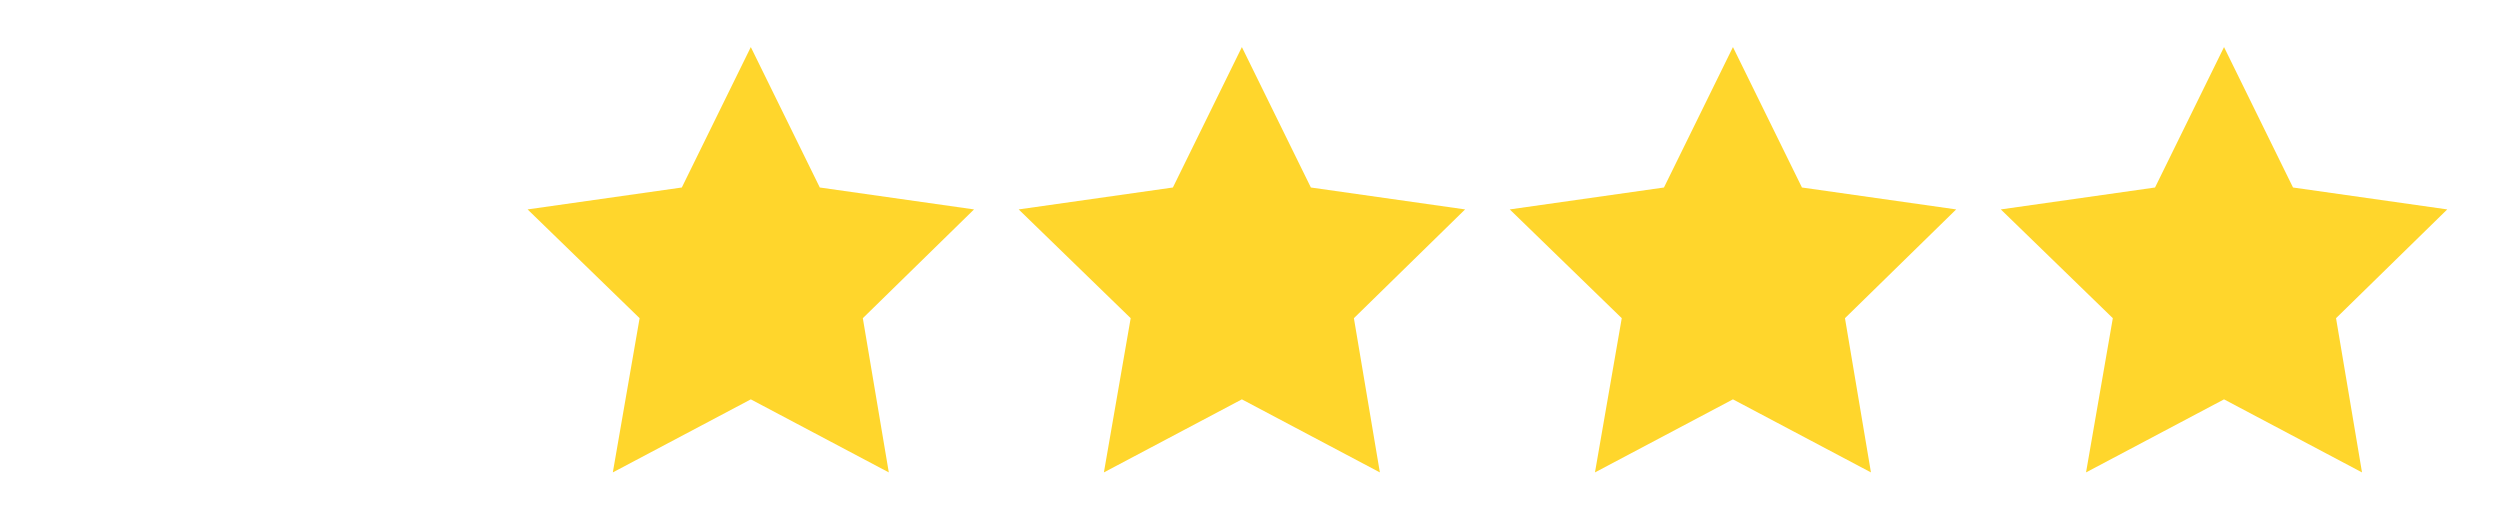 <svg width="308" height="64" viewBox="0 0 308 64" fill="none" xmlns="http://www.w3.org/2000/svg">
<path d="M92.5 5.8L101 23.1L120 25.8L106.3 39.2L109.5 58.2L92.5 49.2L75.5 58.2L78.8 39.2L65 25.8L84 23.1L92.5 5.8Z" fill="#FFD62C"/>
<path d="M153 5.8L161.5 23.1L180.5 25.8L166.8 39.2L170 58.2L153 49.2L136 58.2L139.3 39.2L125.5 25.8L144.5 23.1L153 5.8Z" fill="#FFD62C"/>
<path d="M213.5 5.8L222 23.1L241 25.8L227.3 39.2L230.5 58.2L213.5 49.2L196.5 58.2L199.8 39.2L186 25.8L205 23.1L213.5 5.8Z" fill="#FFD62C"/>
<path d="M274 5.8L282.5 23.1L301.5 25.8L287.8 39.2L291 58.2L274 49.2L257 58.2L260.3 39.2L246.5 25.8L265.5 23.1L274 5.8Z" fill="#FFD62C"/>
</svg>
